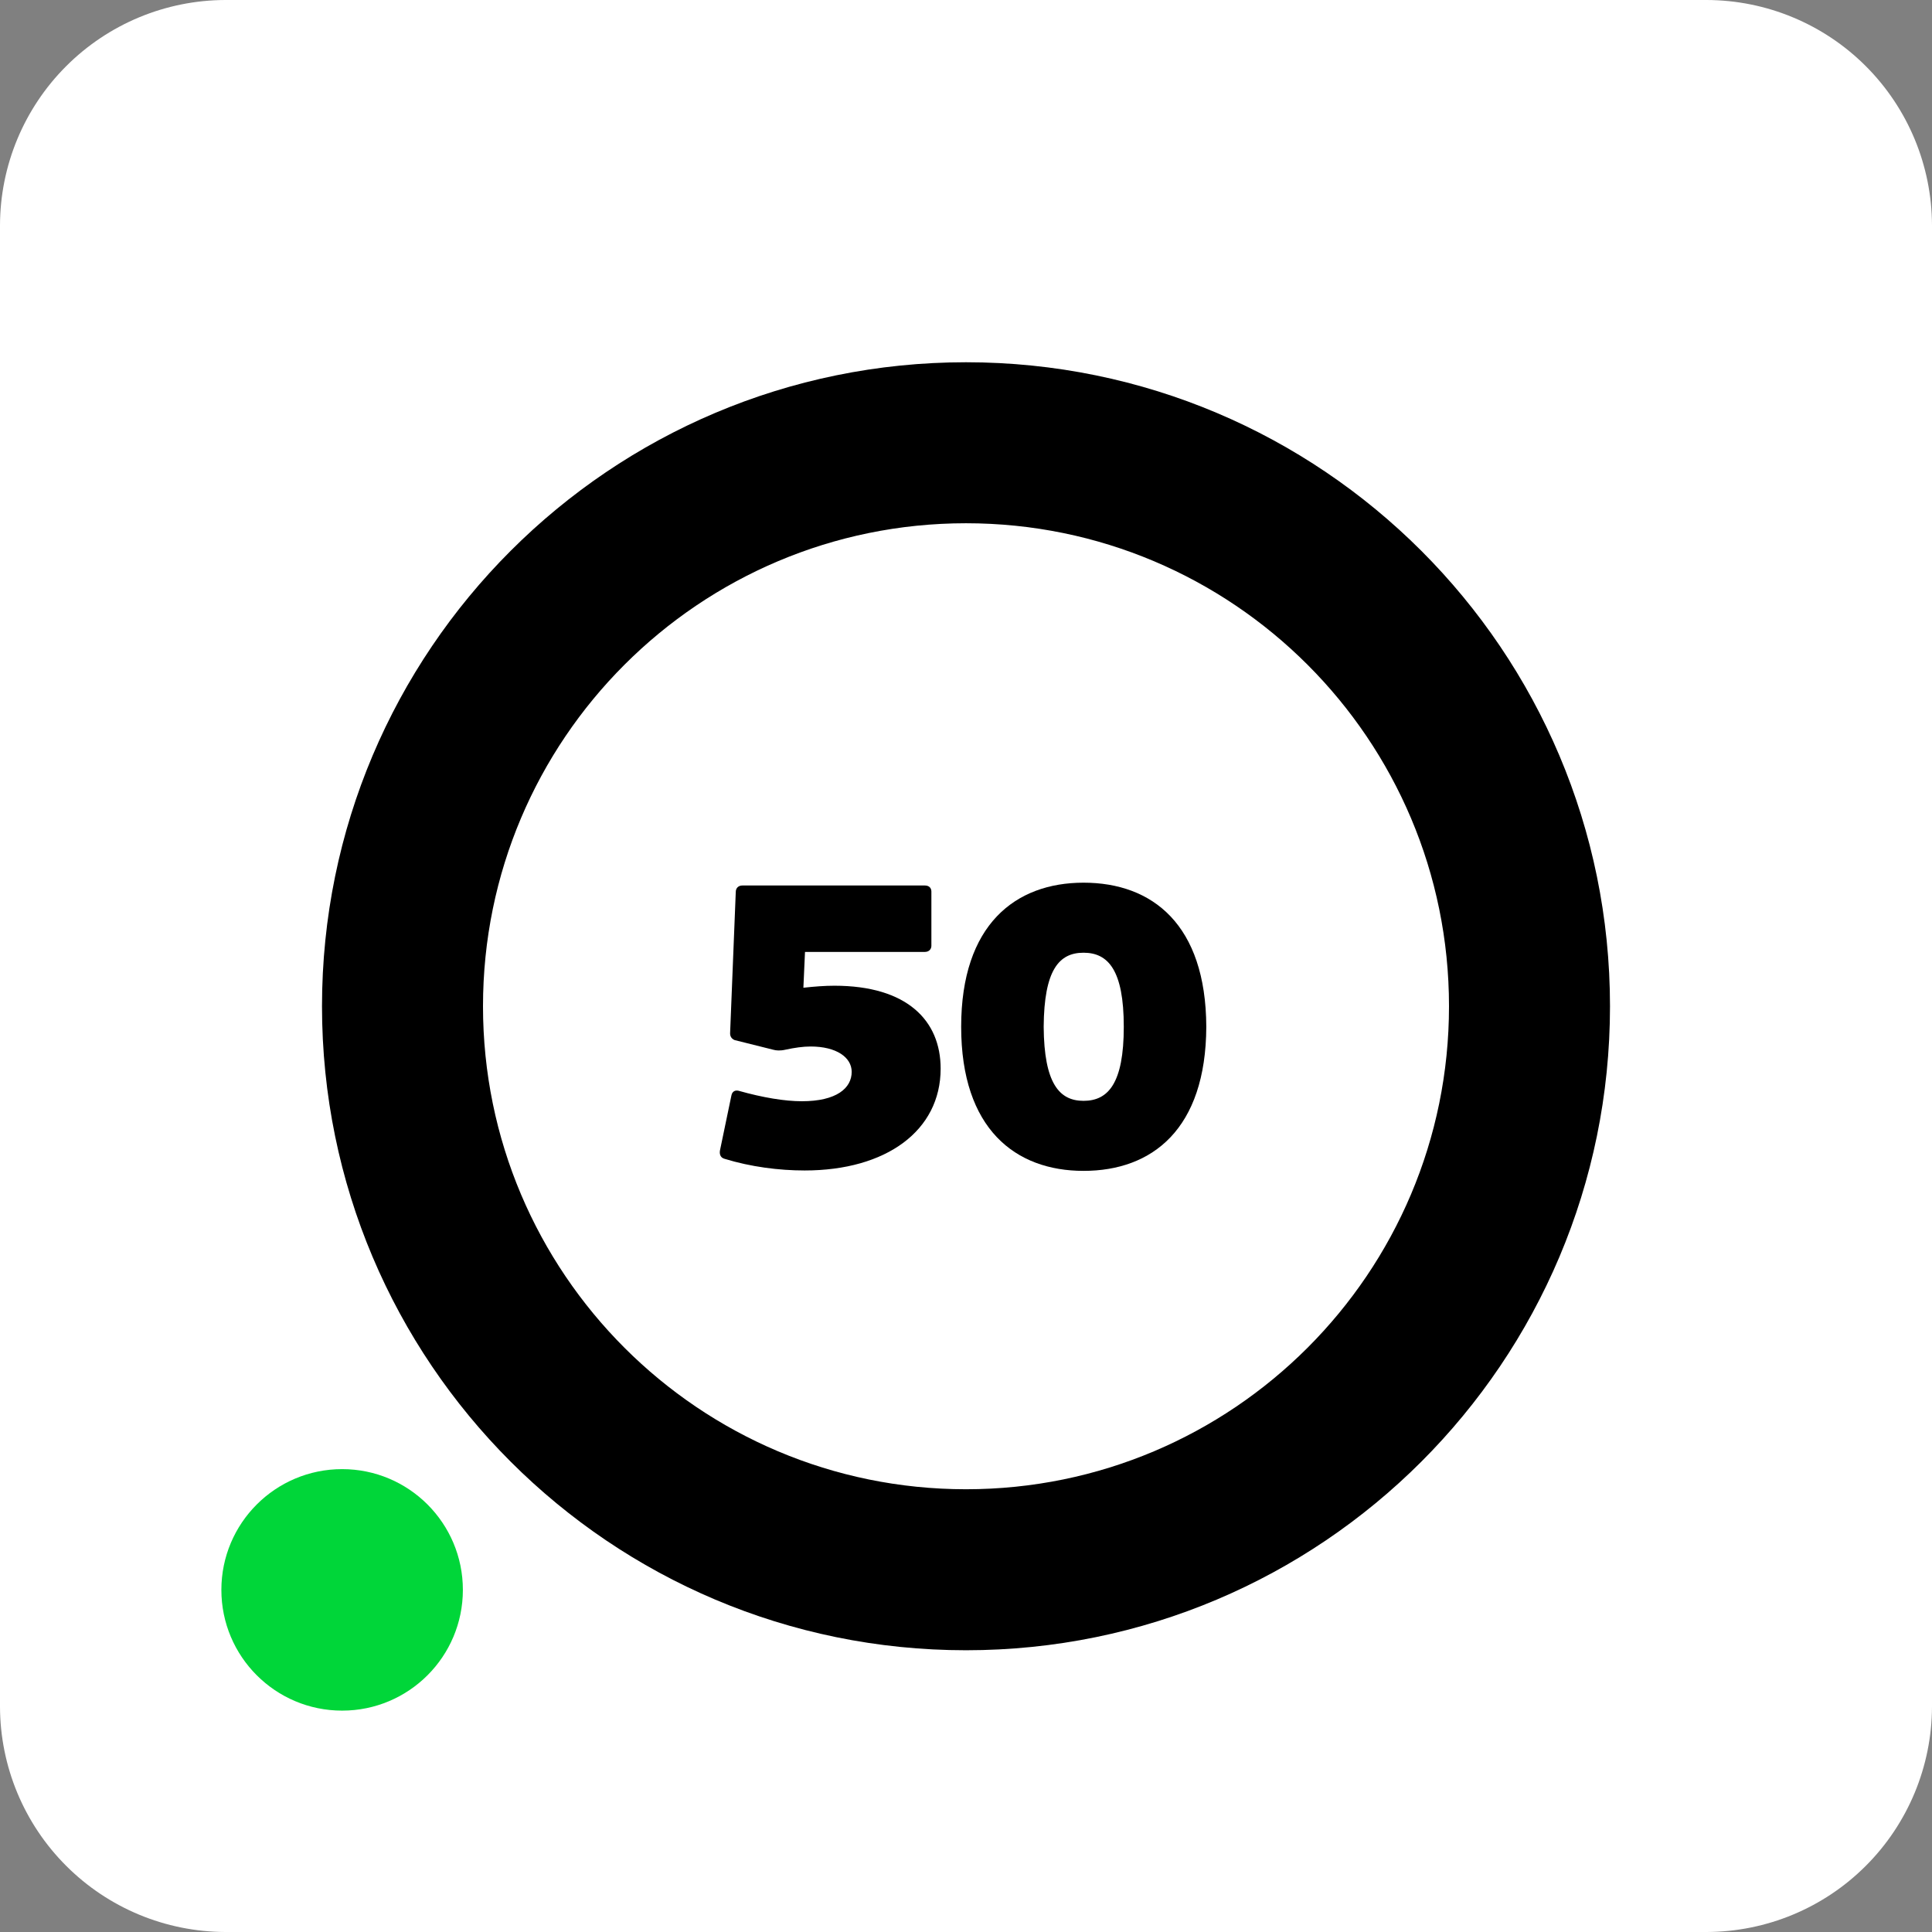<svg width="48" height="48" viewBox="0 0 48 48" fill="none" xmlns="http://www.w3.org/2000/svg">
<rect x="0" y="0" width="48" height="48" fill="#808080" stroke="none"/>
<path d="M42.402 0H5.594C4.111 0.005 2.691 0.596 1.643 1.645C0.595 2.693 0.004 4.113 0 5.596V42.404C0.004 43.887 0.595 45.308 1.644 46.356C2.692 47.405 4.113 47.995 5.596 48H42.404C43.887 47.995 45.308 47.405 46.356 46.356C47.404 45.308 47.995 43.887 48 42.404V5.596C47.995 4.113 47.404 2.692 46.355 1.643C45.307 0.595 43.885 0.004 42.402 0Z" fill="white"/>
<path d="M8.5 42.5C10.157 42.5 11.5 41.157 11.5 39.5C11.5 37.843 10.157 36.5 8.5 36.5C6.843 36.5 5.5 37.843 5.5 39.5C5.5 41.157 6.843 42.5 8.5 42.5Z" fill="#00D639"/>
<path fill-rule="evenodd" clip-rule="evenodd" d="M24 41C32.837 41 40 33.837 40 25C40 16.163 32.837 9 24 9C15.163 9 8 16.163 8 25C8 33.837 15.163 41 24 41ZM36 25C36 31.627 30.627 37 24 37C17.373 37 12 31.627 12 25C12 18.373 17.373 13 24 13C30.627 13 36 18.373 36 25Z" fill="black"/>
<path d="M18.14 25.65C18.131 25.75 18.18 25.81 18.25 25.84L19.21 26.08C19.28 26.1 19.381 26.11 19.511 26.08C19.741 26.03 19.951 26 20.14 26C20.78 26 21.16 26.27 21.16 26.63C21.16 27.03 20.791 27.36 19.921 27.36C19.5 27.36 18.951 27.27 18.351 27.1C18.27 27.08 18.191 27.11 18.171 27.22L17.89 28.57C17.87 28.66 17.89 28.76 18 28.79C18.651 28.99 19.351 29.08 19.991 29.08C22.02 29.08 23.37 28.09 23.37 26.55C23.37 25.35 22.53 24.49 20.73 24.49C20.491 24.49 20.23 24.51 19.96 24.54L20 23.65H22.98C23.081 23.65 23.14 23.58 23.14 23.5V22.15C23.14 22.06 23.081 22 22.98 22H18.441C18.351 22 18.28 22.06 18.28 22.16L18.14 25.65Z" fill="black"/>
<path d="M23.88 25.51C23.88 28.05 25.23 29.09 26.92 29.09C28.63 29.09 29.96 28.05 29.97 25.51C29.96 22.97 28.63 21.93 26.92 21.93C25.23 21.93 23.88 22.97 23.88 25.51ZM27.92 25.51C27.92 26.92 27.53 27.35 26.92 27.35C26.32 27.35 25.94 26.92 25.93 25.51C25.94 24.1 26.31 23.67 26.92 23.67C27.53 23.67 27.92 24.1 27.92 25.51Z" fill="black"/>
</svg>
